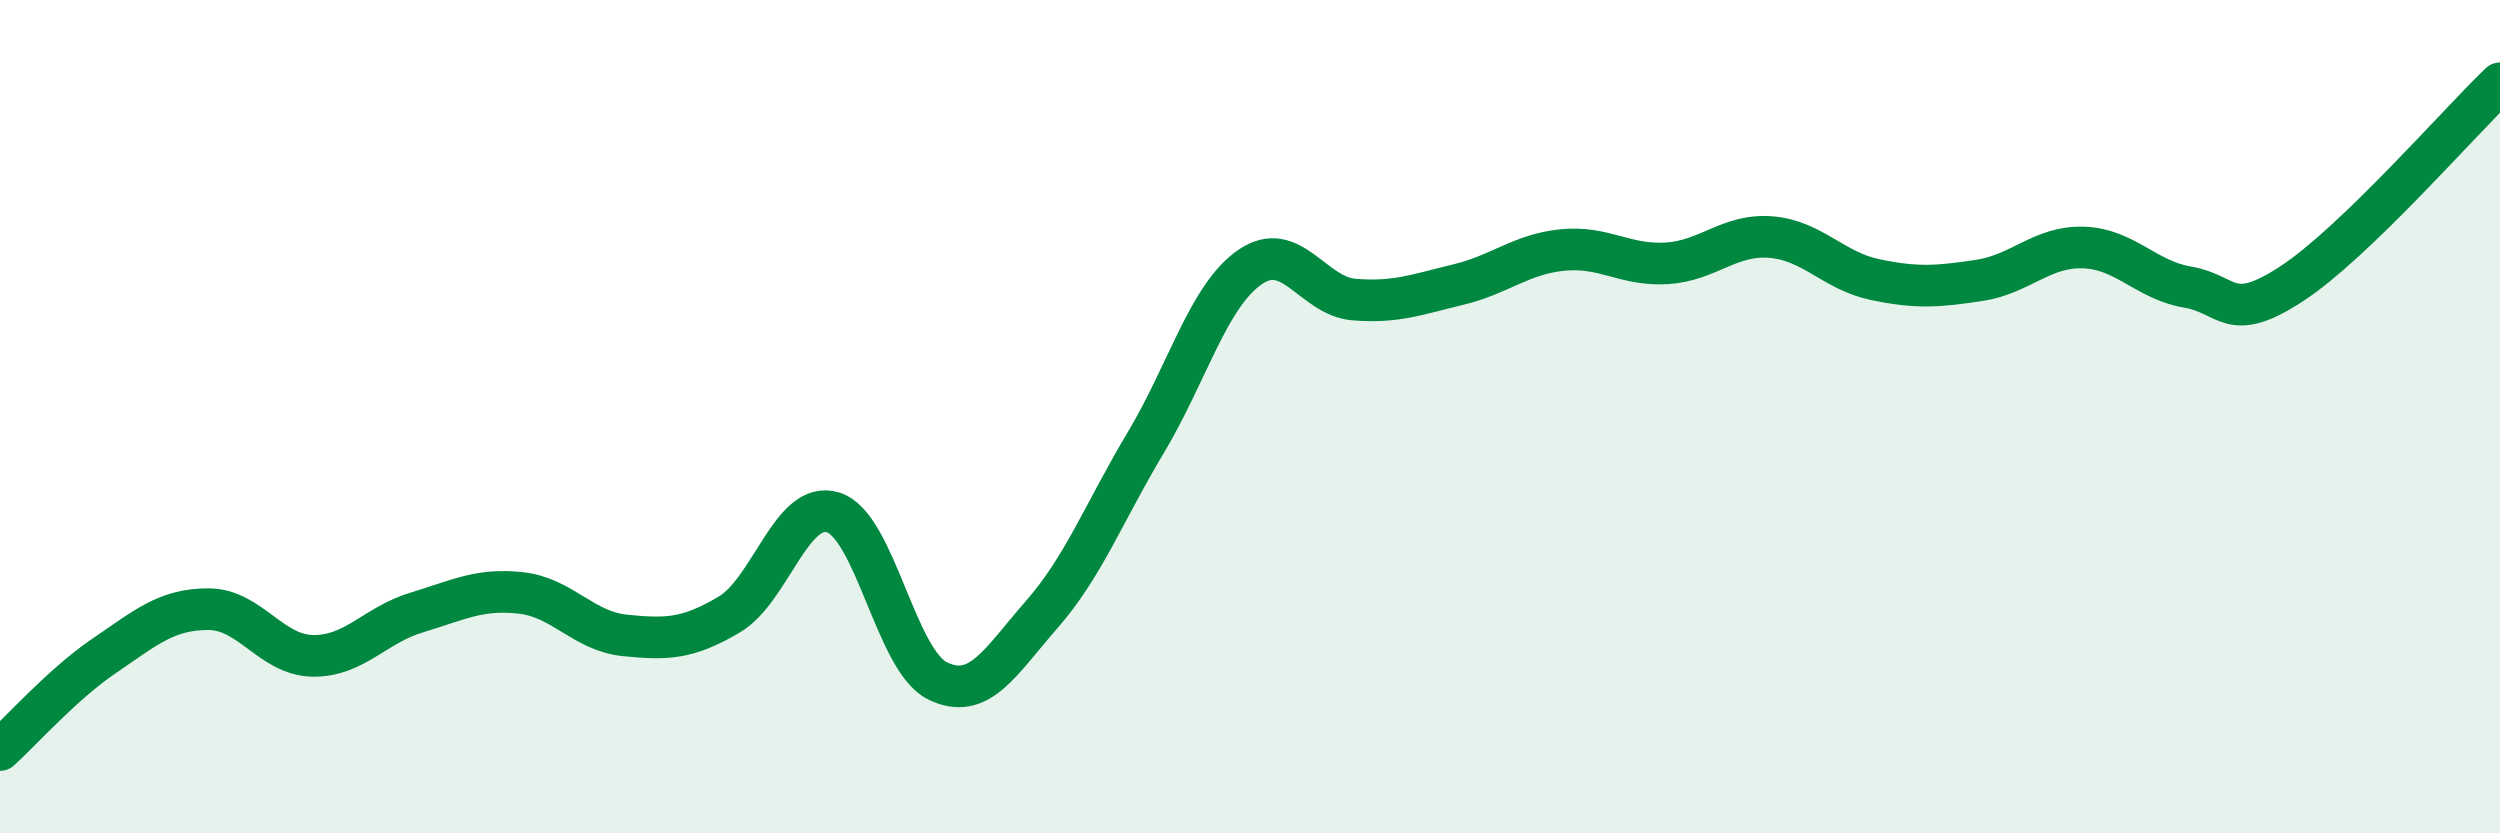 
    <svg width="60" height="20" viewBox="0 0 60 20" xmlns="http://www.w3.org/2000/svg">
      <path
        d="M 0,18 C 0.5,17.55 1.5,16.42 2.5,15.74 C 3.5,15.06 4,14.62 5,14.62 C 6,14.62 6.5,15.72 7.5,15.74 C 8.5,15.76 9,15 10,14.7 C 11,14.4 11.5,14.12 12.5,14.23 C 13.5,14.34 14,15.15 15,15.25 C 16,15.35 16.5,15.34 17.5,14.75 C 18.5,14.16 19,11.98 20,12.3 C 21,12.62 21.5,15.85 22.5,16.34 C 23.5,16.83 24,15.89 25,14.75 C 26,13.61 26.5,12.29 27.5,10.62 C 28.5,8.95 29,7.1 30,6.41 C 31,5.72 31.5,7.11 32.5,7.19 C 33.5,7.27 34,7.07 35,6.83 C 36,6.59 36.5,6.1 37.5,6 C 38.5,5.9 39,6.38 40,6.32 C 41,6.26 41.5,5.61 42.5,5.69 C 43.5,5.77 44,6.5 45,6.71 C 46,6.92 46.5,6.88 47.5,6.73 C 48.5,6.58 49,5.91 50,5.94 C 51,5.97 51.5,6.72 52.5,6.89 C 53.5,7.06 53.5,7.79 55,6.81 C 56.5,5.83 59,2.96 60,2L60 20L0 20Z"
        fill="#008740"
        opacity="0.1"
        stroke-linecap="round"
        stroke-linejoin="round"
      />
      <path
        d="M 0,18 C 0.5,17.55 1.5,16.42 2.5,15.74 C 3.5,15.06 4,14.62 5,14.62 C 6,14.62 6.5,15.72 7.5,15.74 C 8.5,15.76 9,15 10,14.7 C 11,14.4 11.5,14.12 12.5,14.23 C 13.5,14.34 14,15.15 15,15.25 C 16,15.35 16.5,15.34 17.5,14.75 C 18.5,14.16 19,11.98 20,12.3 C 21,12.62 21.5,15.85 22.5,16.34 C 23.5,16.83 24,15.89 25,14.75 C 26,13.61 26.5,12.29 27.5,10.62 C 28.5,8.95 29,7.1 30,6.41 C 31,5.72 31.5,7.11 32.5,7.19 C 33.5,7.27 34,7.07 35,6.83 C 36,6.59 36.5,6.1 37.5,6 C 38.5,5.9 39,6.38 40,6.32 C 41,6.26 41.5,5.61 42.5,5.69 C 43.5,5.77 44,6.5 45,6.71 C 46,6.92 46.5,6.88 47.5,6.73 C 48.5,6.58 49,5.91 50,5.94 C 51,5.97 51.5,6.72 52.5,6.89 C 53.5,7.06 53.5,7.79 55,6.81 C 56.5,5.83 59,2.96 60,2"
        stroke="#008740"
        stroke-width="1"
        fill="none"
        stroke-linecap="round"
        stroke-linejoin="round"
      />
    </svg>
  